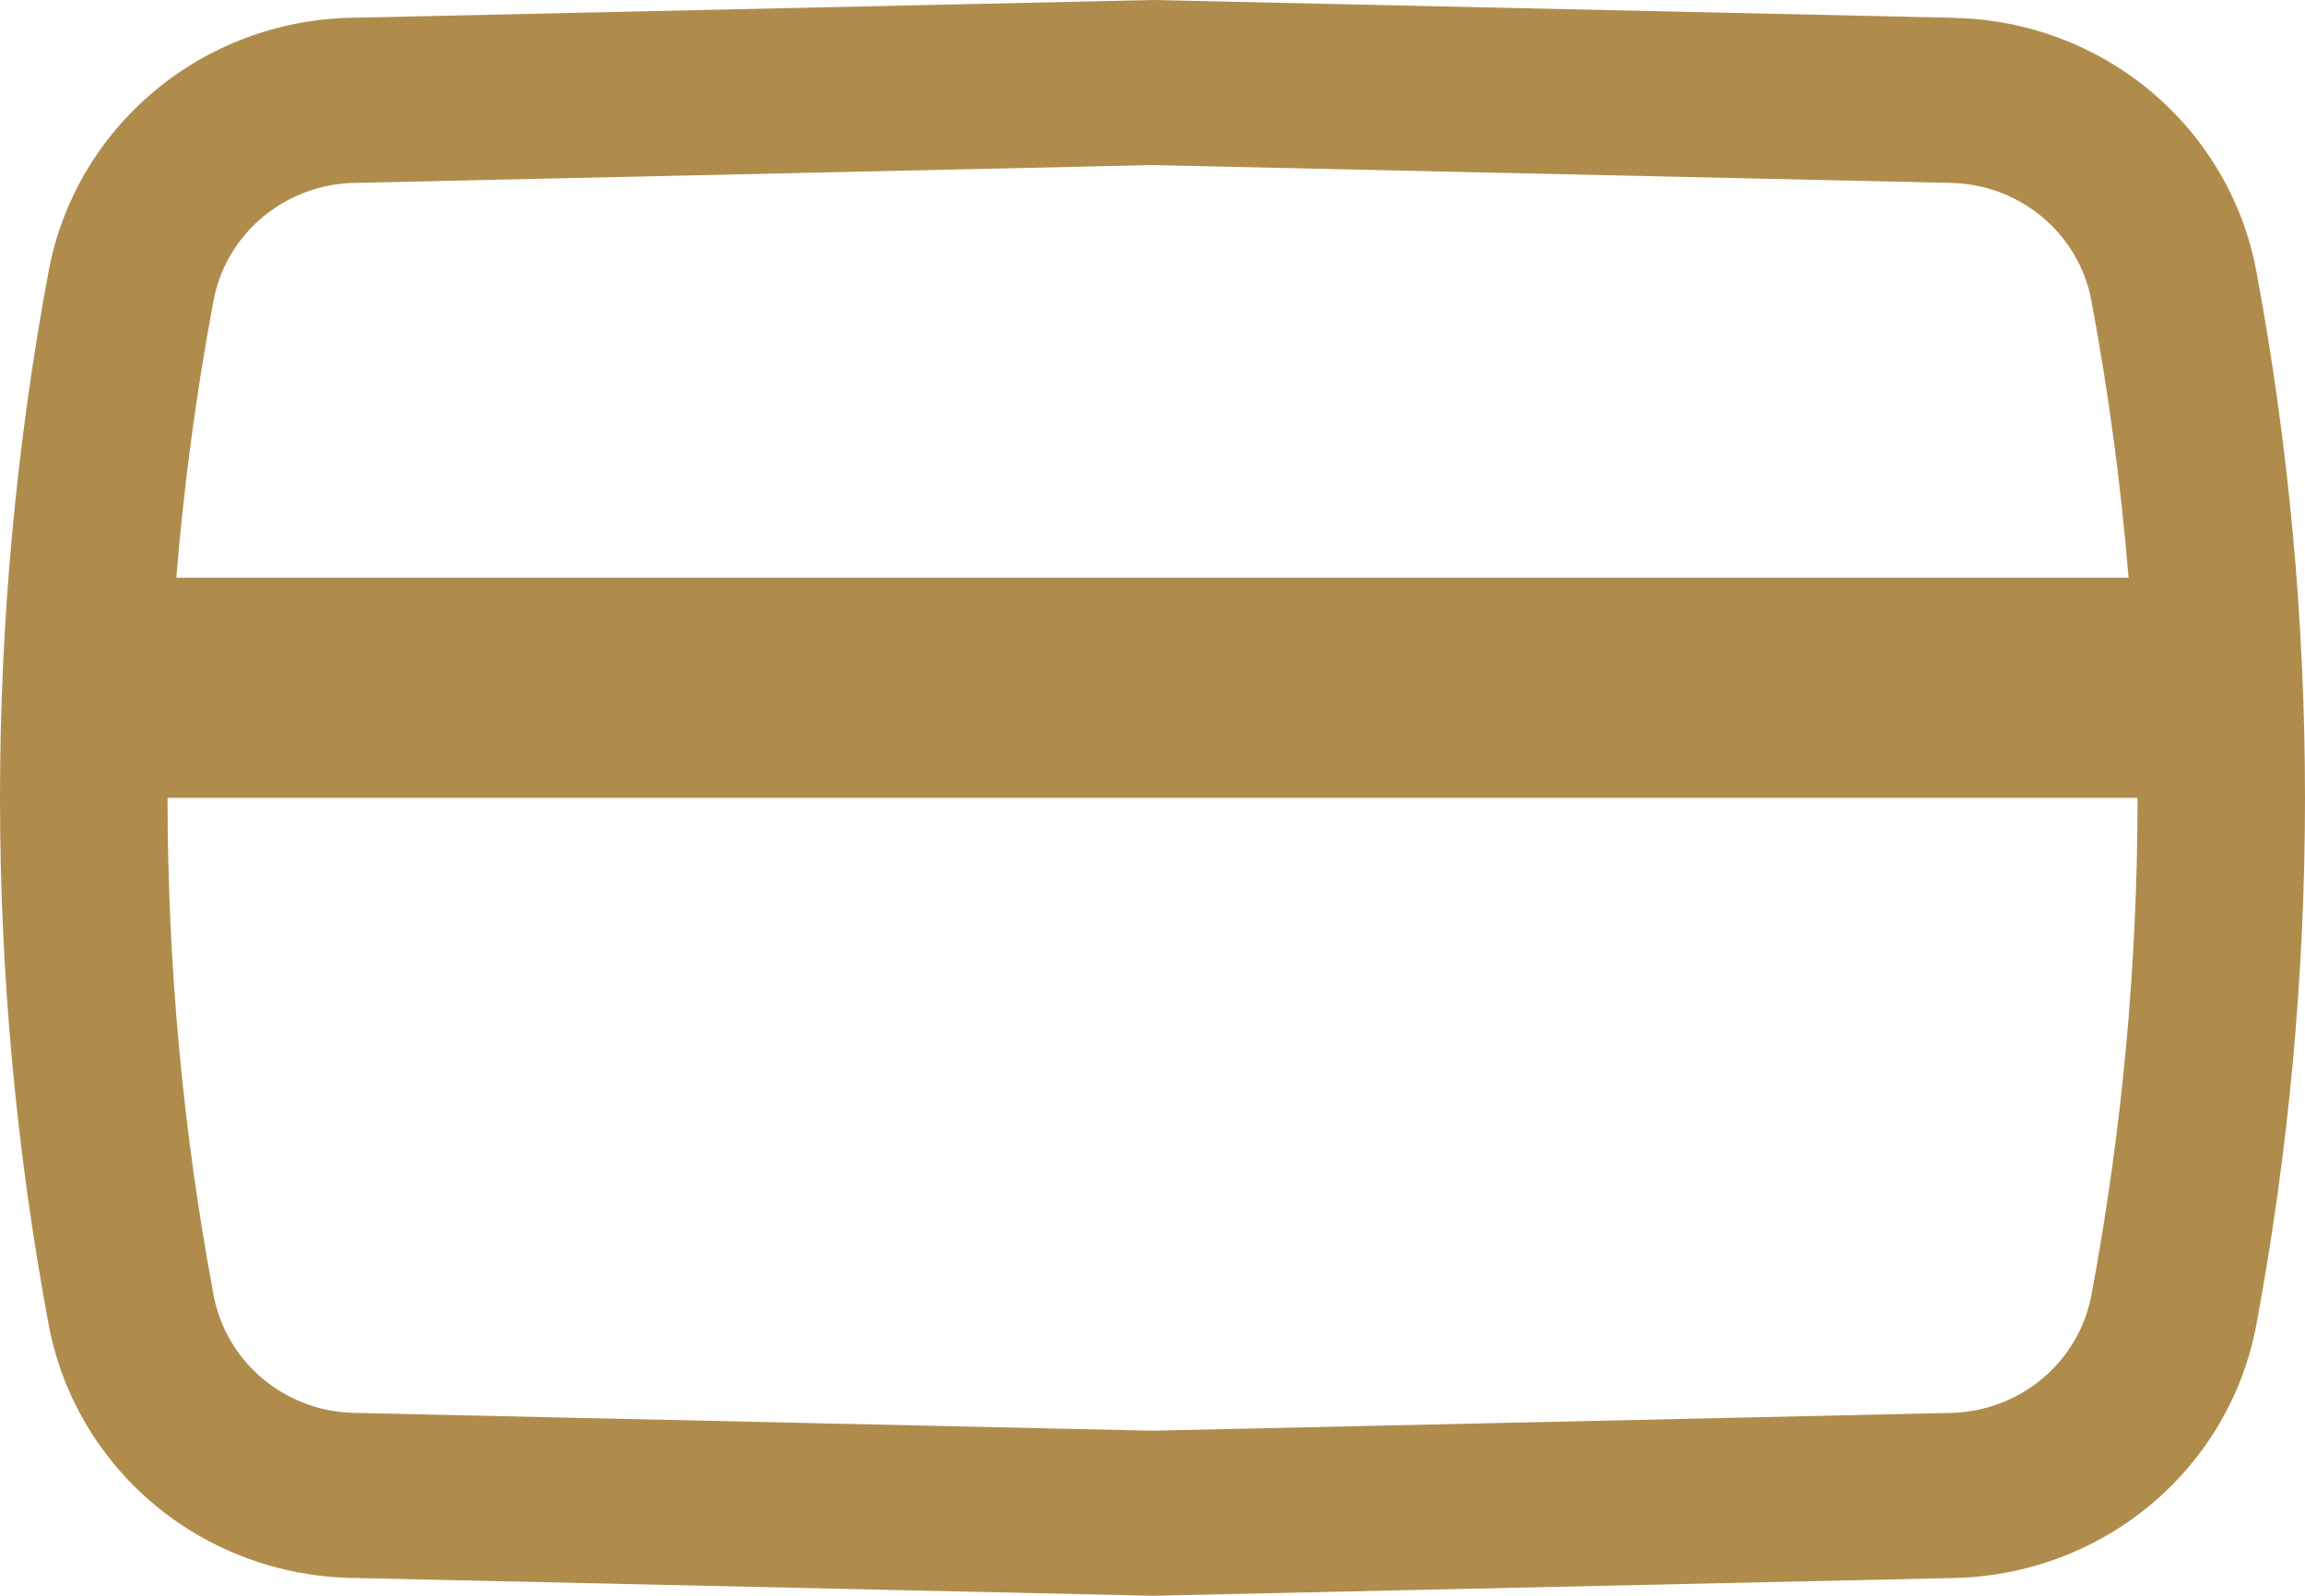 <svg width="26" height="18" viewBox="0 0 26 18" fill="none" xmlns="http://www.w3.org/2000/svg">
<path fill-rule="evenodd" clip-rule="evenodd" d="M22.051 0.201L13 0L3.95 0.201C3.136 0.219 2.354 0.513 1.735 1.033C1.115 1.553 0.697 2.268 0.549 3.056C-0.183 6.985 -0.183 11.013 0.549 14.943C0.697 15.731 1.116 16.446 1.735 16.966C2.355 17.486 3.137 17.779 3.951 17.798L13 18L22.051 17.799C22.864 17.78 23.646 17.487 24.266 16.967C24.885 16.447 25.304 15.732 25.451 14.944C26.183 11.014 26.183 6.986 25.451 3.058C25.303 2.269 24.885 1.554 24.265 1.034C23.646 0.514 22.863 0.22 22.049 0.202M3.992 2.063L13 1.862L22.008 2.063C22.789 2.081 23.45 2.635 23.591 3.394C23.785 4.43 23.924 5.471 24.01 6.517H1.989C2.074 5.471 2.214 4.43 2.408 3.394C2.476 3.026 2.671 2.694 2.96 2.451C3.249 2.209 3.613 2.072 3.992 2.063ZM1.89 9C1.89 10.877 2.062 12.753 2.409 14.606C2.55 15.363 3.211 15.919 3.992 15.937L13 16.138L22.008 15.937C22.387 15.928 22.751 15.791 23.04 15.548C23.328 15.306 23.523 14.973 23.591 14.606C23.938 12.753 24.111 10.877 24.111 9H1.89Z" fill="#B08C4C"/>
</svg>
